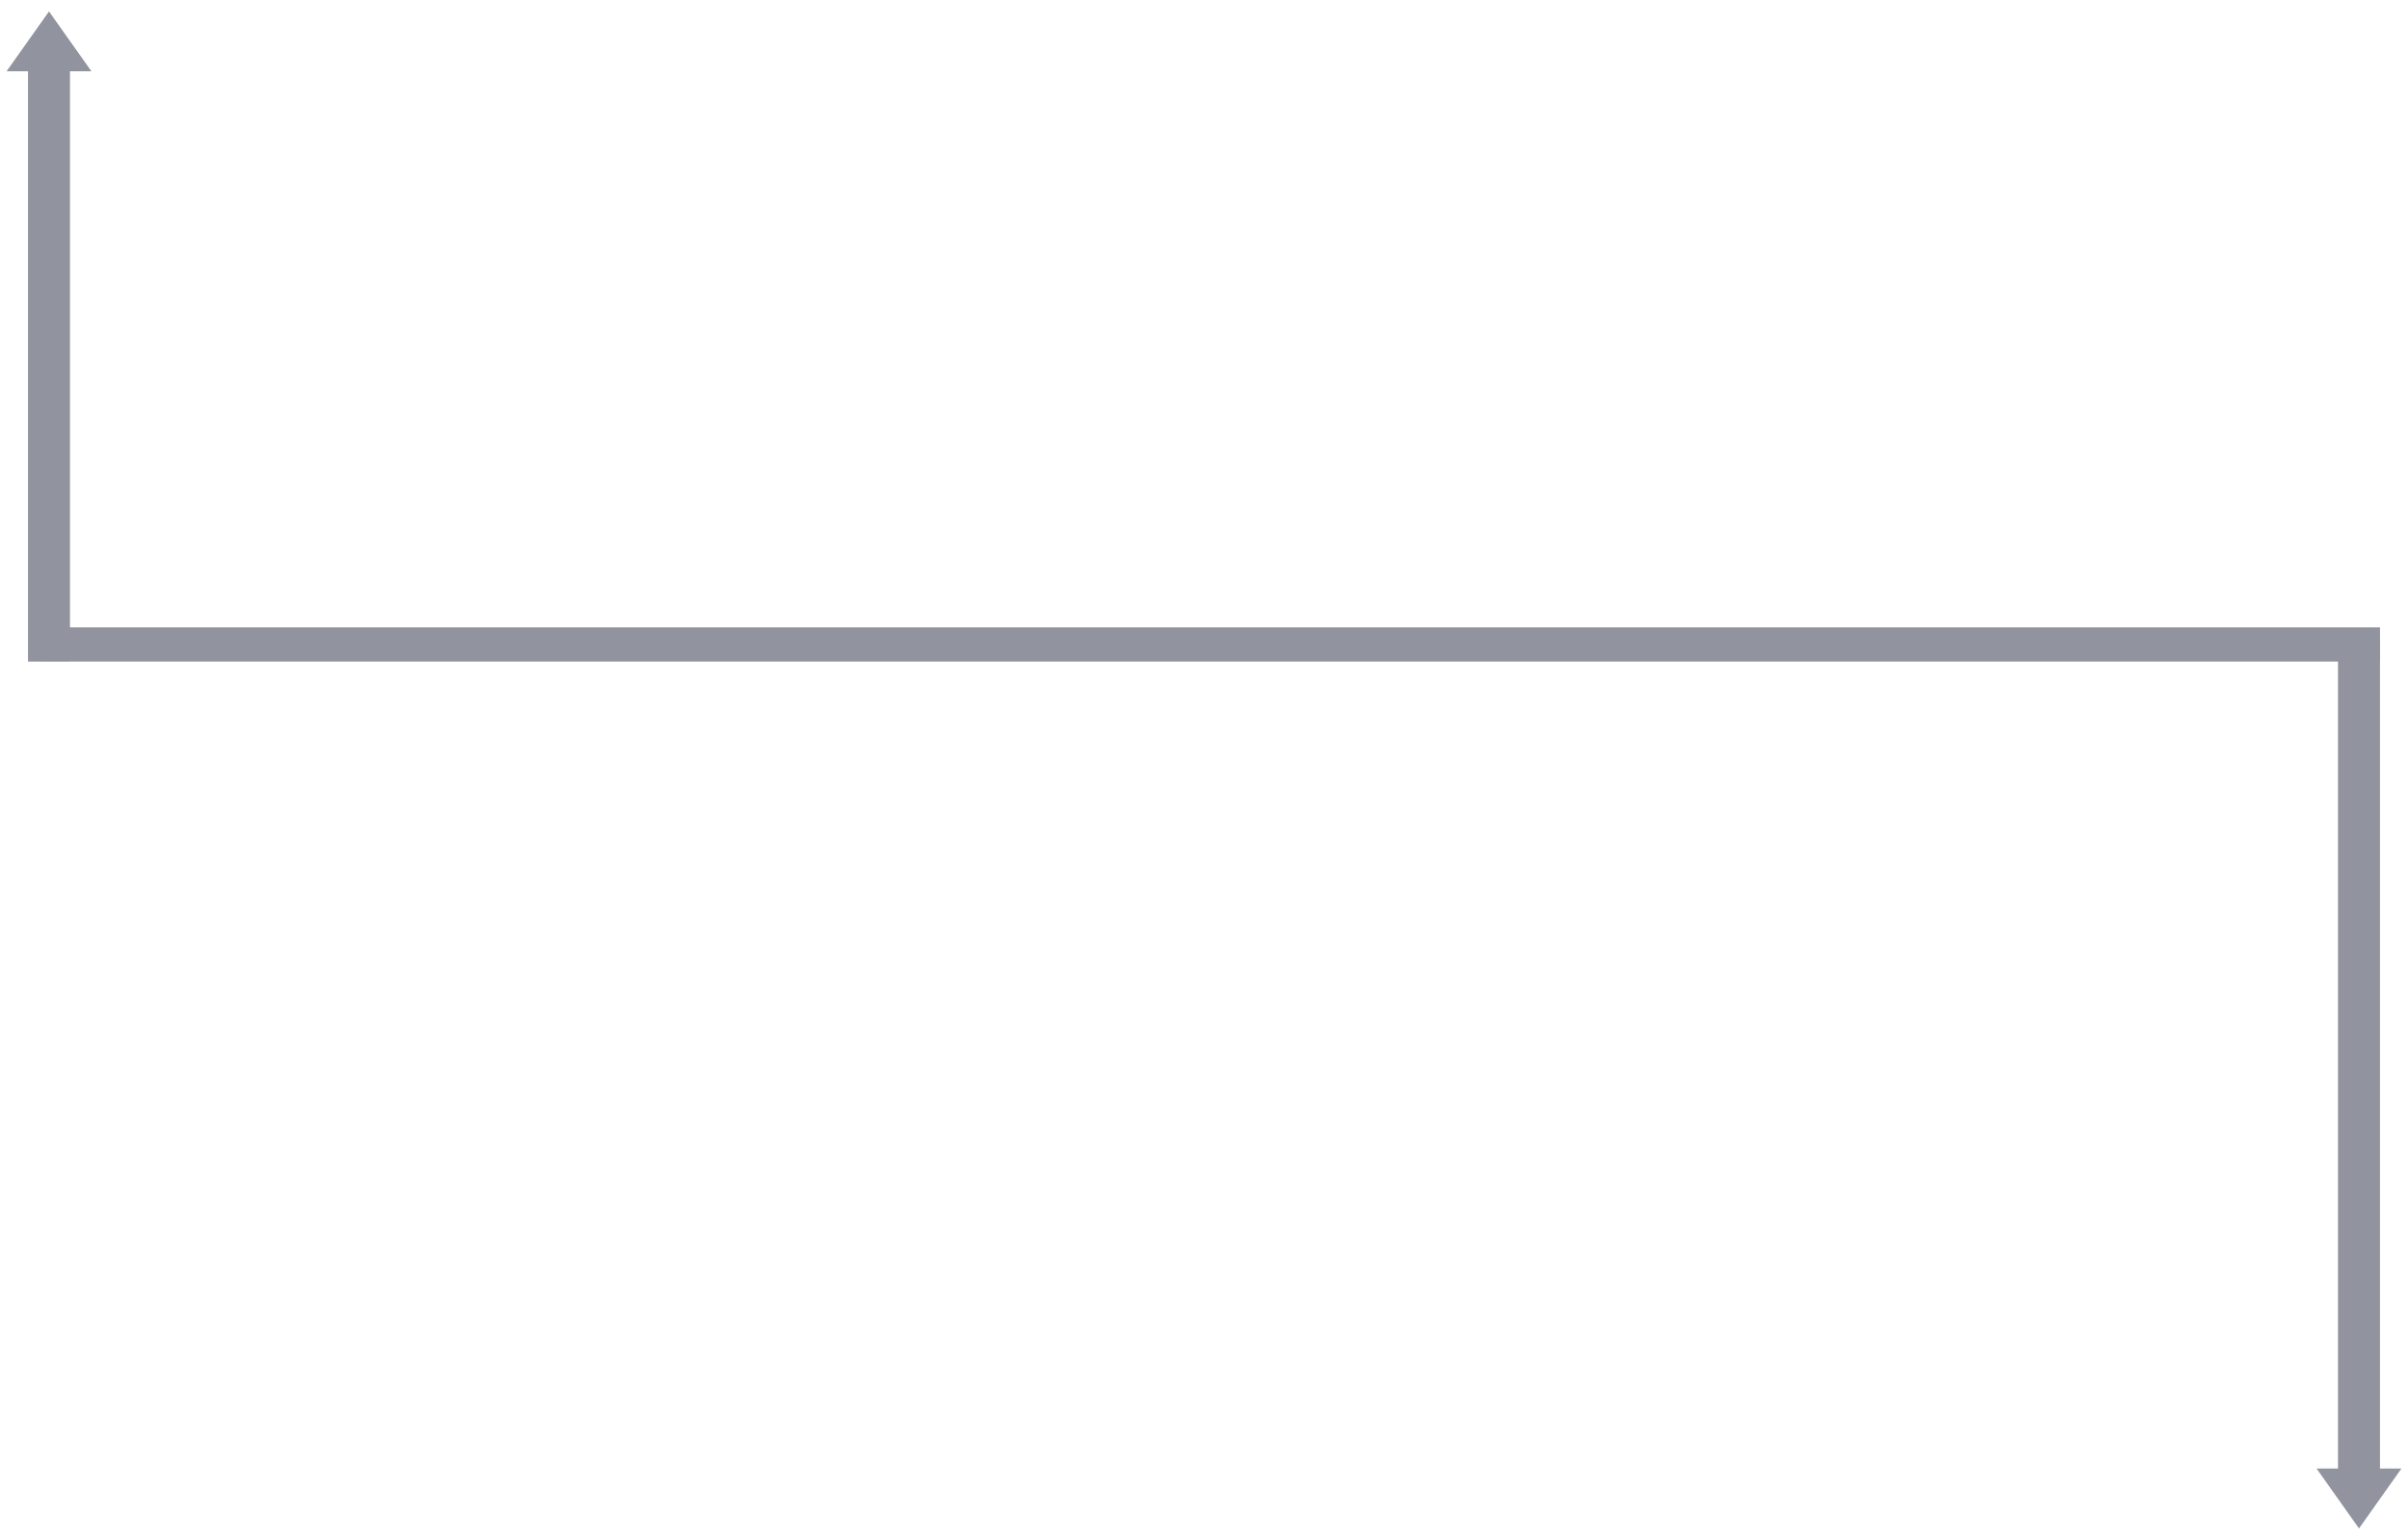 <?xml version="1.0" encoding="UTF-8"?> <svg xmlns="http://www.w3.org/2000/svg" width="172" height="110" viewBox="0 0 172 110" fill="none"> <rect x="170" y="44.815" width="2.444" height="167" transform="rotate(90 170 44.815)" fill="#91949E"></rect> <path fill-rule="evenodd" clip-rule="evenodd" d="M6.531 5.093L3.5 0.815L0.469 5.093H2V47.259H5V5.093H6.531Z" fill="#91949E"></path> <path fill-rule="evenodd" clip-rule="evenodd" d="M169.999 45.63H166.999V104.907H165.469L168.5 109.185L171.531 104.907H169.999V45.63Z" fill="#91949E"></path> </svg> 